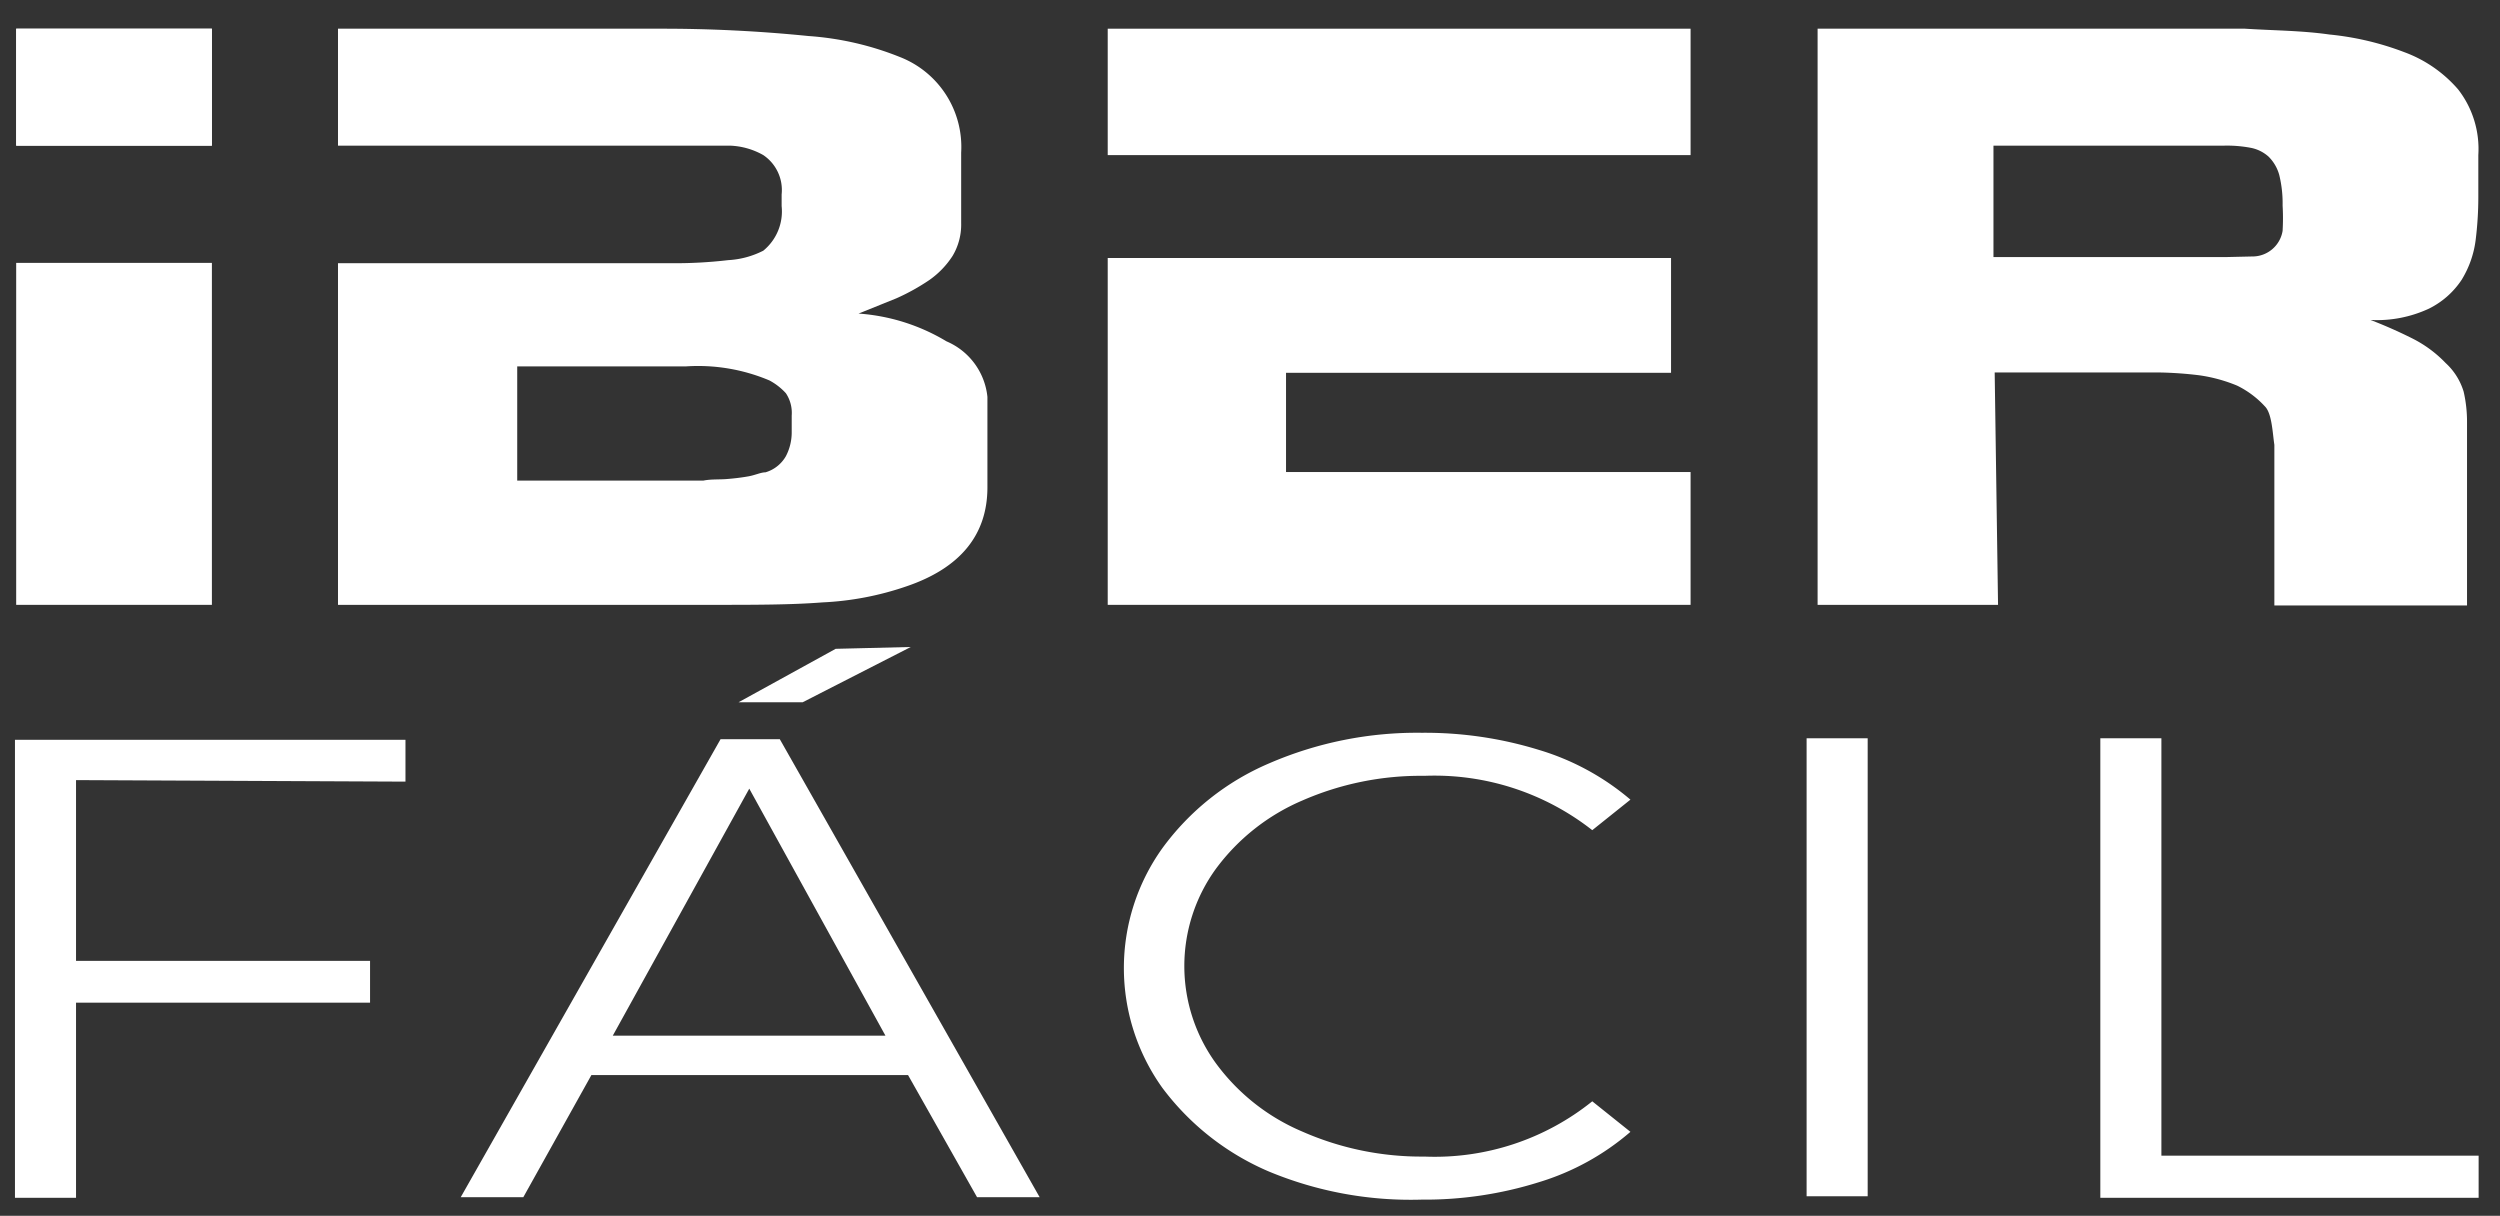 <svg id="Layer_1" data-name="Layer 1" xmlns="http://www.w3.org/2000/svg" viewBox="0 0 81.88 39.82"><rect x="0" y="0" width="81.88" height="39.82" fill="#333333" stroke="none"/><defs><style>.cls-1{fill:#fff;}</style></defs><path class="cls-1" d="M.53.94V4.77H6.94V.94Zm0,7.67v11.2H6.94V8.61Z"/><path class="cls-1" d="M31,11.18a6.46,6.46,0,0,0-2.88-.91l1.24-.5a6.9,6.9,0,0,0,1.08-.6,2.85,2.85,0,0,0,.76-.79,2,2,0,0,0,.28-1.08V5a3.16,3.16,0,0,0-2-3.13,9.85,9.85,0,0,0-3-.69A47.66,47.66,0,0,0,21.58.94H11.07V4.77H21.9c.88,0,1.55,0,2,0A2.38,2.38,0,0,1,25,5.08a1.38,1.38,0,0,1,.6,1.29v.38A1.66,1.66,0,0,1,25,8.21a2.87,2.87,0,0,1-1.15.31,14.83,14.83,0,0,1-1.9.1H11.07V19.81H23.31c1.4,0,2.61,0,3.62-.08a9.81,9.81,0,0,0,2.74-.52c1.78-.6,2.67-1.69,2.67-3.25V13A2.22,2.22,0,0,0,31,11.18Zm-5.07,3a1.68,1.68,0,0,1-.19.76,1.14,1.14,0,0,1-.67.53c-.15,0-.33.09-.55.13s-.47.07-.72.09-.51,0-.76.05h-6.1V12h5.53a6,6,0,0,1,2.73.46,2,2,0,0,1,.54.42,1.16,1.16,0,0,1,.19.73Z"/><rect class="cls-1" x="0.53" y="0.94" width="6.41" height="3.83"/><rect class="cls-1" x="36.28" y="0.94" width="19.09" height="4.14"/><polygon class="cls-1" points="42.12 15.46 42.12 12.21 54.73 12.21 54.73 8.45 36.28 8.45 36.28 19.81 55.37 19.81 55.37 15.46 42.12 15.46"/><path class="cls-1" d="M80.51,2.93a4.28,4.28,0,0,0-1.76-1.22,9.44,9.44,0,0,0-2.46-.58C75.38,1,74.46,1,73.53.94h-14V19.81l5.91,0-.11-7.61c.88,0,2,0,2.83,0h2.61a12.45,12.45,0,0,1,1.25.09,5.08,5.08,0,0,1,1.25.34,3.06,3.06,0,0,1,.91.68c.23.23.25.86.31,1.26v5.26H80.8v-6a4.37,4.37,0,0,0-.11-1,2.09,2.09,0,0,0-.59-.94A4,4,0,0,0,79,11.08c-.44-.22-.89-.42-1.36-.6a4.05,4.05,0,0,0,1.91-.37,2.74,2.74,0,0,0,1.07-.94,3.26,3.26,0,0,0,.46-1.29,11.36,11.36,0,0,0,.09-1.41V5.08A3.18,3.18,0,0,0,80.51,2.93ZM72.89,8.42h-7.6V4.77h7.56a4.2,4.2,0,0,1,.86.07,1.22,1.22,0,0,1,.59.29,1.35,1.35,0,0,1,.35.6,3.9,3.9,0,0,1,.11,1,7.26,7.26,0,0,1,0,.83,1,1,0,0,1-1,.84"/><path class="cls-1" d="M2.49,25.55v5.92h9.63v1.37H2.49v6.39h-2v-15H13.28v1.37Z"/><path class="cls-1" d="M29.74,35.21H19.37l-2.23,4H15.09l8.51-15h1.94l8.51,15H32ZM29,33.92l-4.46-8.09-4.47,8.09ZM27.37,21.25l2.46-.06L26.29,23h-2.1Z"/><path class="cls-1" d="M41.56,38.37a8.53,8.53,0,0,1-3.49-2.74,6.74,6.74,0,0,1,0-7.85A8.41,8.41,0,0,1,41.57,25a12.19,12.19,0,0,1,5-1,12.66,12.66,0,0,1,3.83.56,8.28,8.28,0,0,1,3,1.63l-1.25,1a8.37,8.37,0,0,0-5.5-1.78,9.67,9.67,0,0,0-4,.81,6.87,6.87,0,0,0-2.83,2.24,5.42,5.42,0,0,0,0,6.36,6.79,6.79,0,0,0,2.83,2.24,9.68,9.68,0,0,0,4,.82,8.23,8.23,0,0,0,5.5-1.81l1.25,1a8.24,8.24,0,0,1-3,1.65,12.46,12.46,0,0,1-3.84.57A12.1,12.1,0,0,1,41.56,38.37Z"/><path class="cls-1" d="M59.17,24.18h2v15h-2Z"/><path class="cls-1" d="M68.79,24.18h2V37.85H81.18v1.38H68.79Z"/></svg>